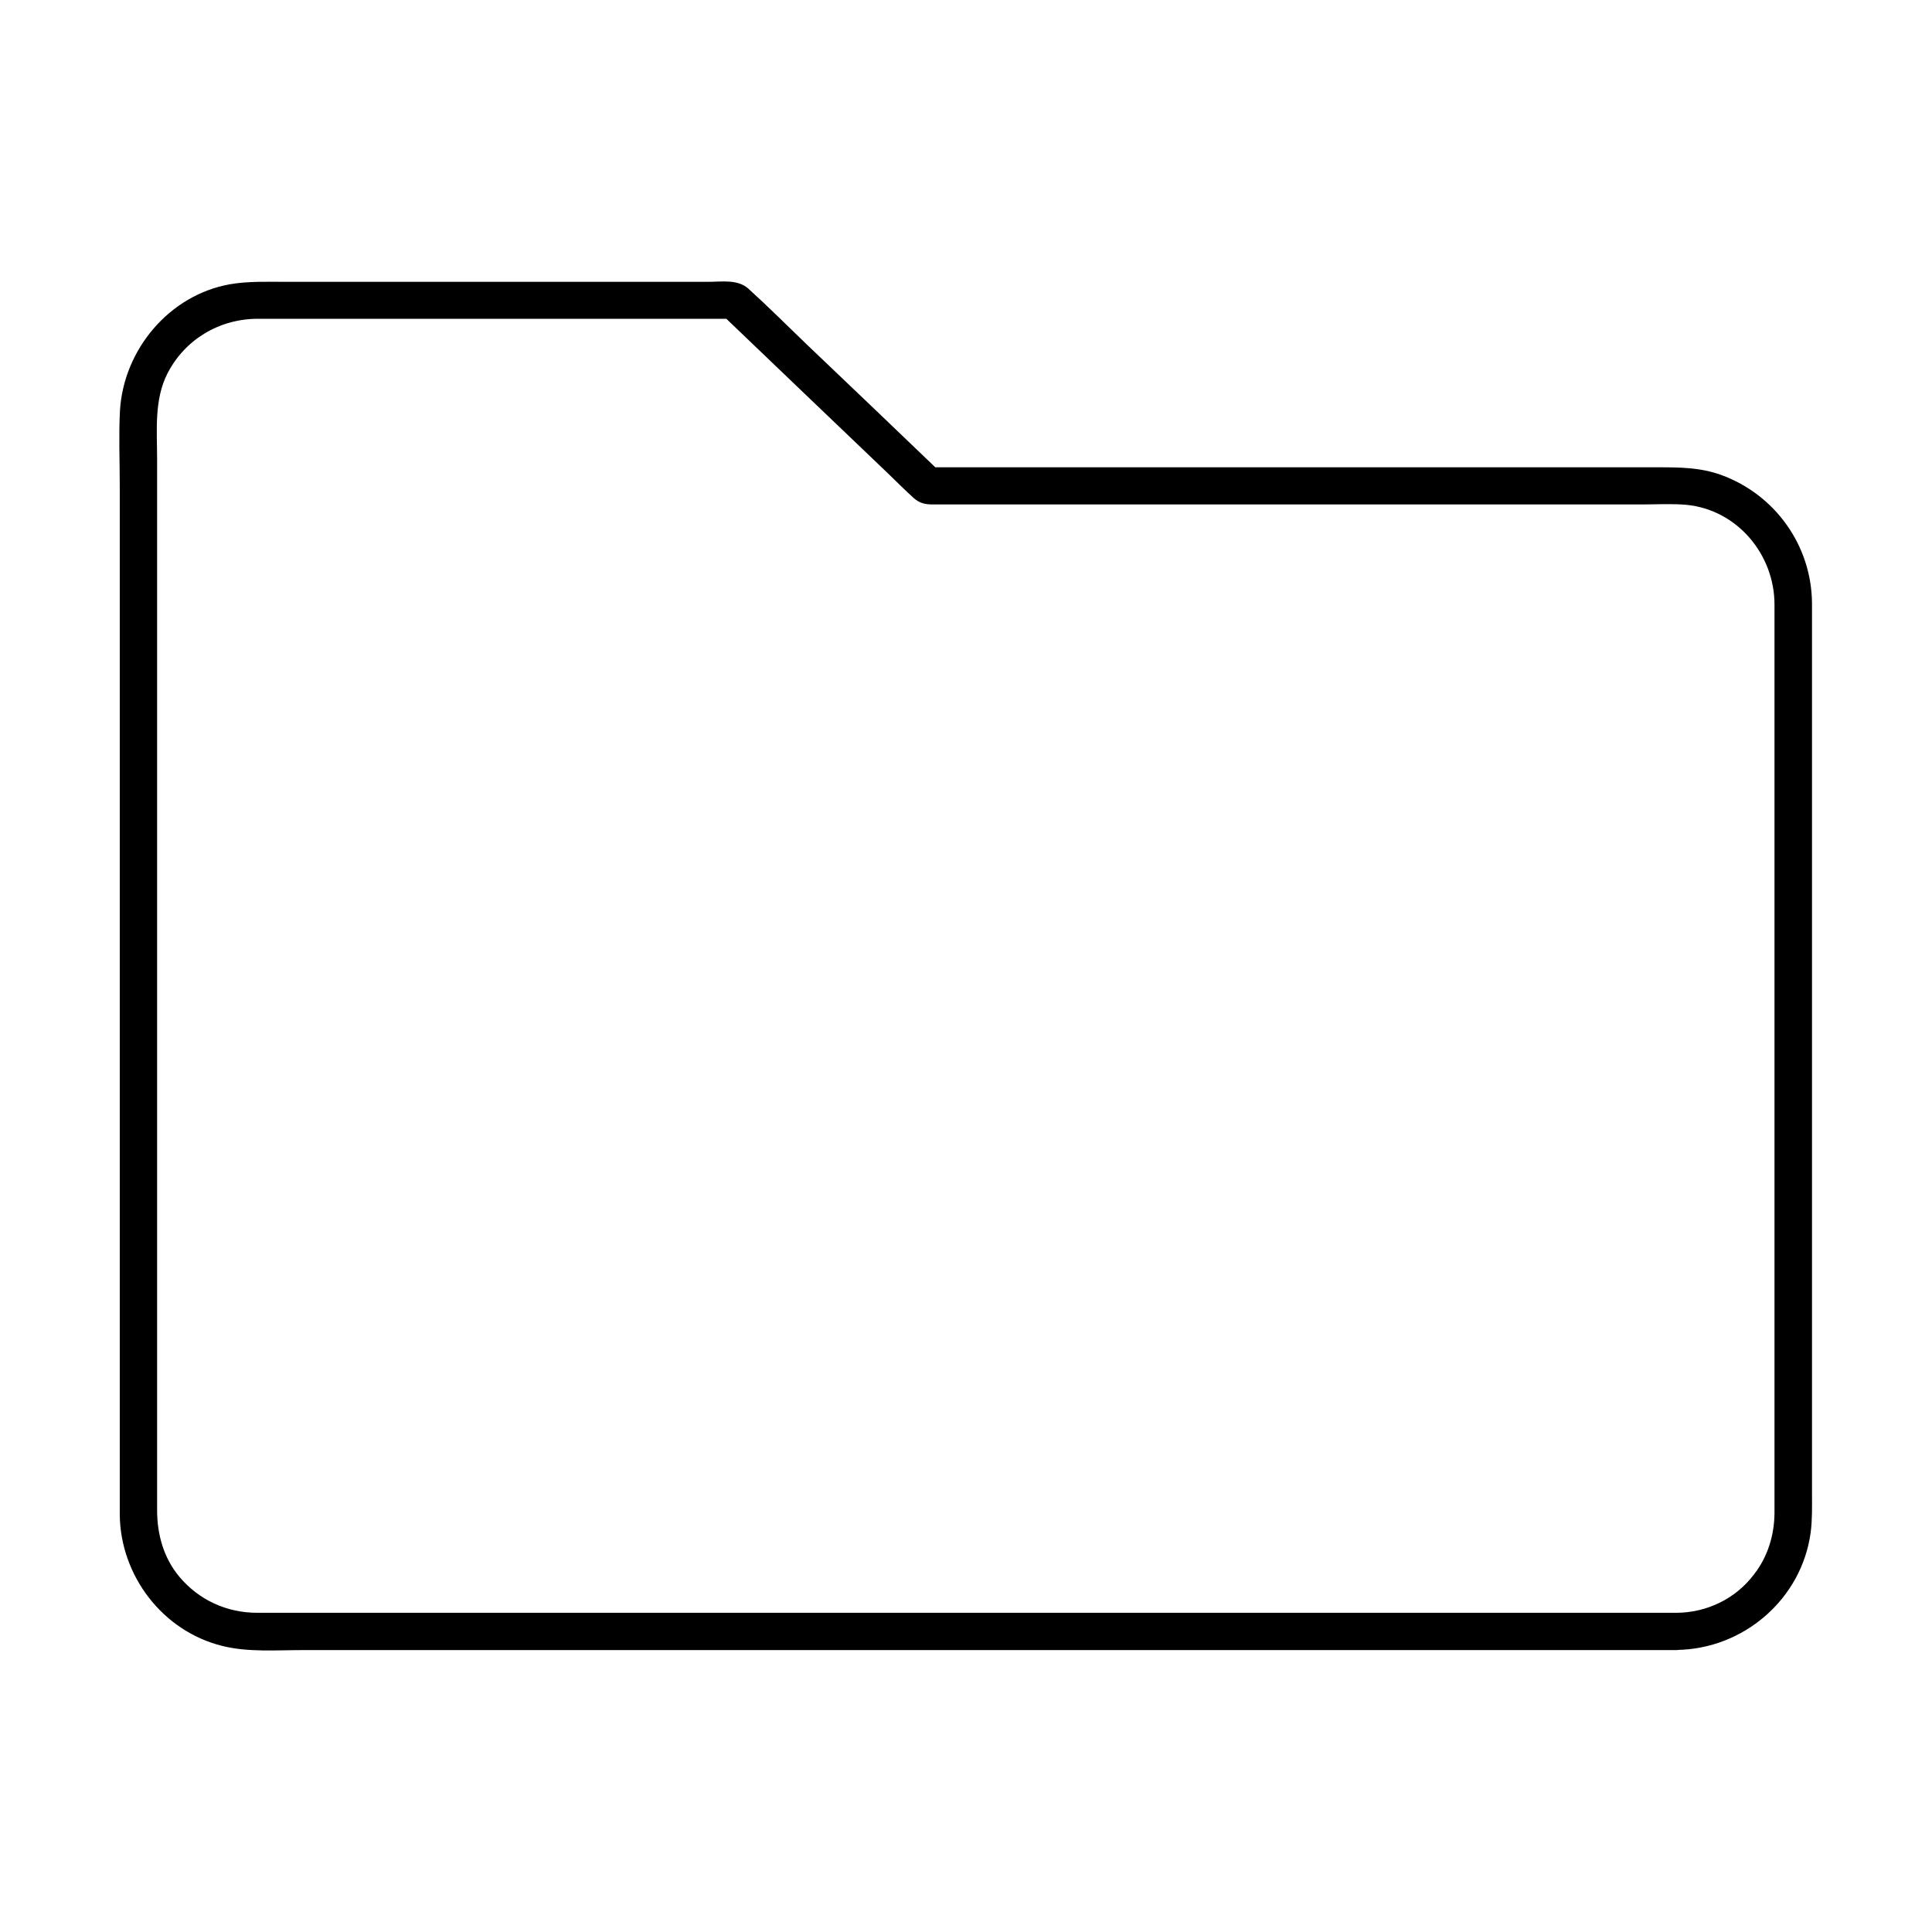 <?xml version="1.0" encoding="UTF-8"?>
<!-- Uploaded to: SVG Find, www.svgfind.com, Generator: SVG Find Mixer Tools -->
<svg fill="#000000" width="800px" height="800px" version="1.1" viewBox="144 144 512 512" xmlns="http://www.w3.org/2000/svg">
 <path d="m588.29 571.41h-12.398-33.309-48.414-57.711-61.203-58.598-50.727-36.754-16.973c-8.07 0-15.449-3.344-20.664-9.543-4.184-5.019-5.902-11.219-5.902-17.664v-22.977-45.363-58.008-60.859-53.922-37.246c0-7.625-0.836-15.891 2.754-22.879 4.625-9.004 13.727-14.414 23.812-14.465h12.594 54.27 51.117 8.316c-1.18-0.492-2.312-0.984-3.492-1.426 14.762 14.121 29.473 28.242 44.23 42.312 2.312 2.215 4.527 4.477 6.887 6.594 1.574 1.426 3.148 1.723 5.066 1.723h16.531 69.027 76.406 25.781c3.938 0 8.07-0.246 12.004 0.098 13.48 1.328 23.32 13.188 23.32 26.422v12.102 59.777 79.801 67.156 18.402 3.59c-0.051 5.856-1.82 11.609-5.461 16.234-4.867 6.453-12.492 10.094-20.512 10.141-6.348 0.051-6.348 9.891 0 9.84 17.762-0.195 33.211-13.48 35.57-31.191 0.441-3.445 0.344-6.887 0.344-10.383v-43.445-67.504-69.078-47.184-8.562c-0.098-15.301-9.742-28.832-24.109-34.047-5.41-1.969-10.973-2.016-16.629-2.016h-18.598-62.828-69.125-41.031-2.016c1.18 0.492 2.312 0.984 3.492 1.426-11.855-11.367-23.715-22.73-35.621-34.047-5.117-4.922-10.137-9.938-15.398-14.711-2.856-2.559-7.035-1.82-10.629-1.82h-55.449-56.531c-4.922 0-9.891-0.195-14.762 0.641-16.137 2.856-28.242 17.367-29.176 33.555-0.344 6.496-0.051 13.086-0.051 19.633v46.938 63.125 66.469 56.727 34.586 5.019c0.148 16.188 11.367 30.945 27.258 34.832 6.742 1.672 14.168 1.082 21.059 1.082h37.391 54.859 64.453 66.617 61.402 48.316 27.504 3.59c6.441-0.043 6.441-9.883 0.098-9.883z"/>
</svg>